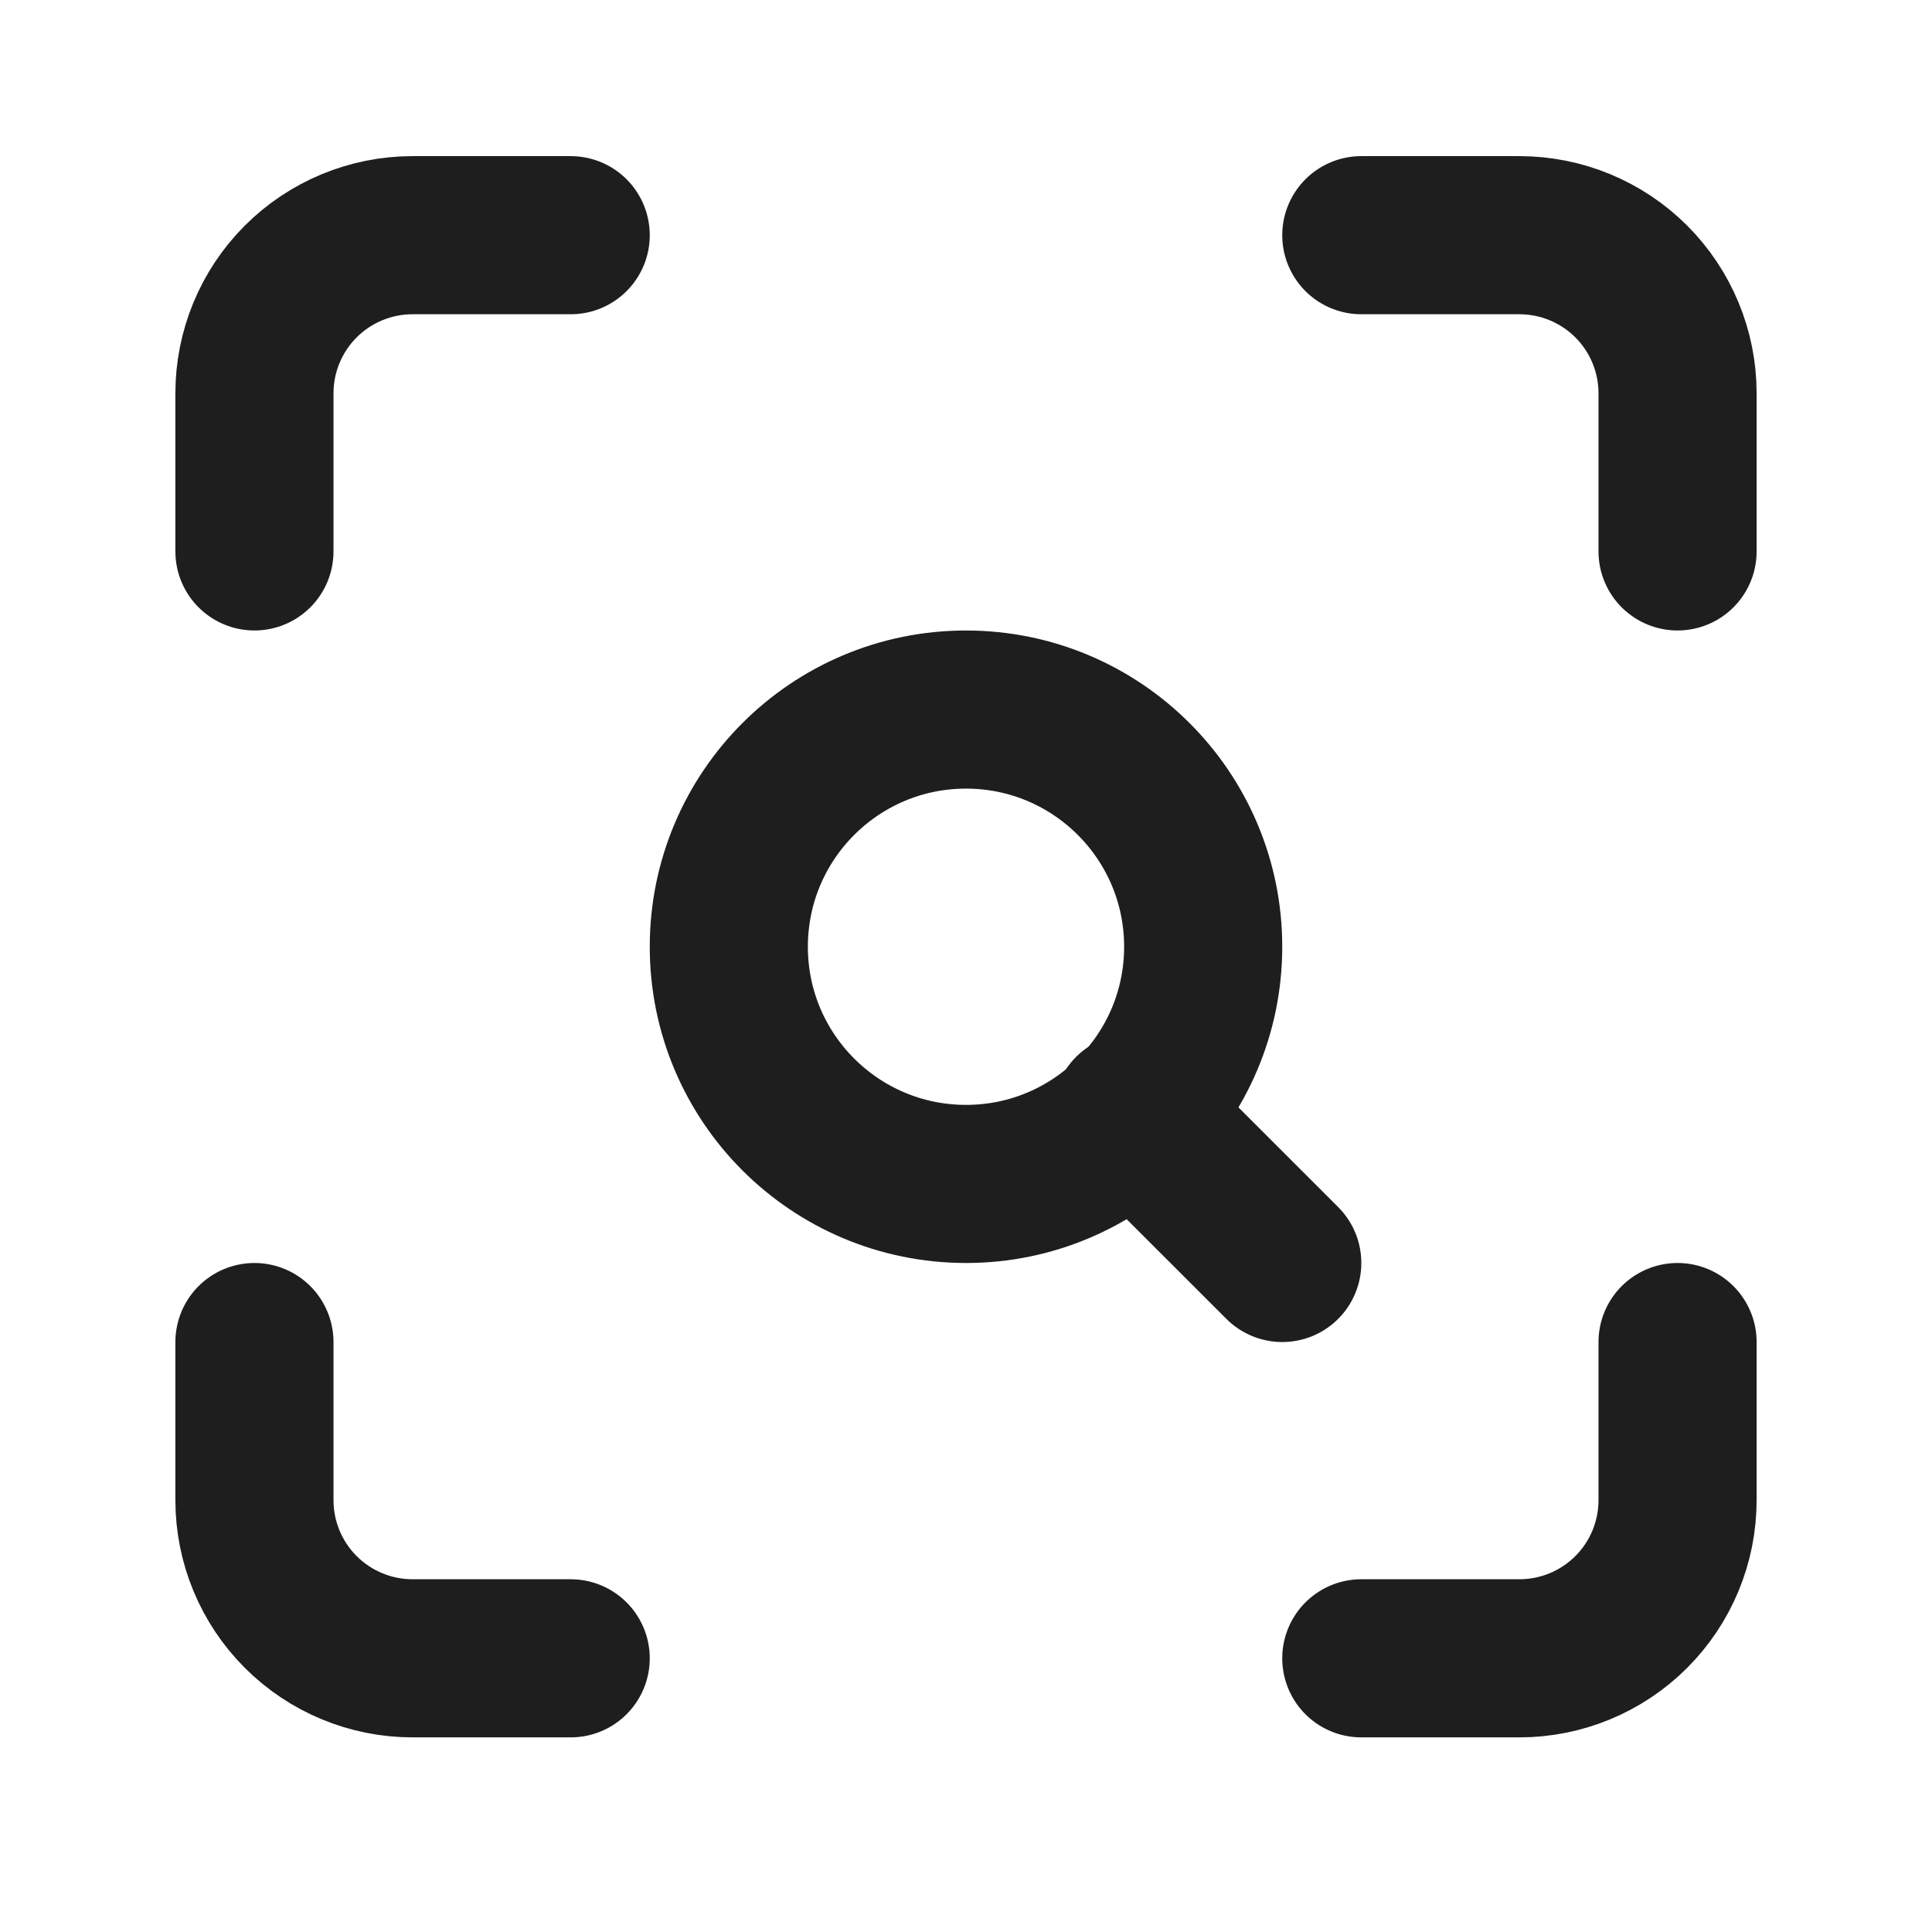 <svg width="56" height="56" viewBox="0 0 56 56" fill="none" xmlns="http://www.w3.org/2000/svg">
<path d="M7.375 15.983V11.4C7.375 10.184 7.858 9.019 8.717 8.159C9.577 7.3 10.743 6.817 11.958 6.817H16.542M39.458 6.817H44.042C45.257 6.817 46.423 7.3 47.283 8.159C48.142 9.019 48.625 10.184 48.625 11.4V15.983M48.625 38.9V43.483C48.625 44.699 48.142 45.865 47.283 46.724C46.423 47.584 45.257 48.067 44.042 48.067H39.458M16.542 48.067H11.958C10.743 48.067 9.577 47.584 8.717 46.724C7.858 45.865 7.375 44.699 7.375 43.483V38.9" stroke="#1E1E1E" stroke-width="4.583" stroke-linecap="round" stroke-linejoin="round"/>
<path d="M28 34.317C31.797 34.317 34.875 31.239 34.875 27.442C34.875 23.645 31.797 20.567 28 20.567C24.203 20.567 21.125 23.645 21.125 27.442C21.125 31.239 24.203 34.317 28 34.317Z" stroke="#1E1E1E" stroke-width="4.583" stroke-linecap="round" stroke-linejoin="round"/>
<path d="M37.167 36.608L32.812 32.254" stroke="#1E1E1E" stroke-width="4.583" stroke-linecap="round" stroke-linejoin="round"/>
</svg>
